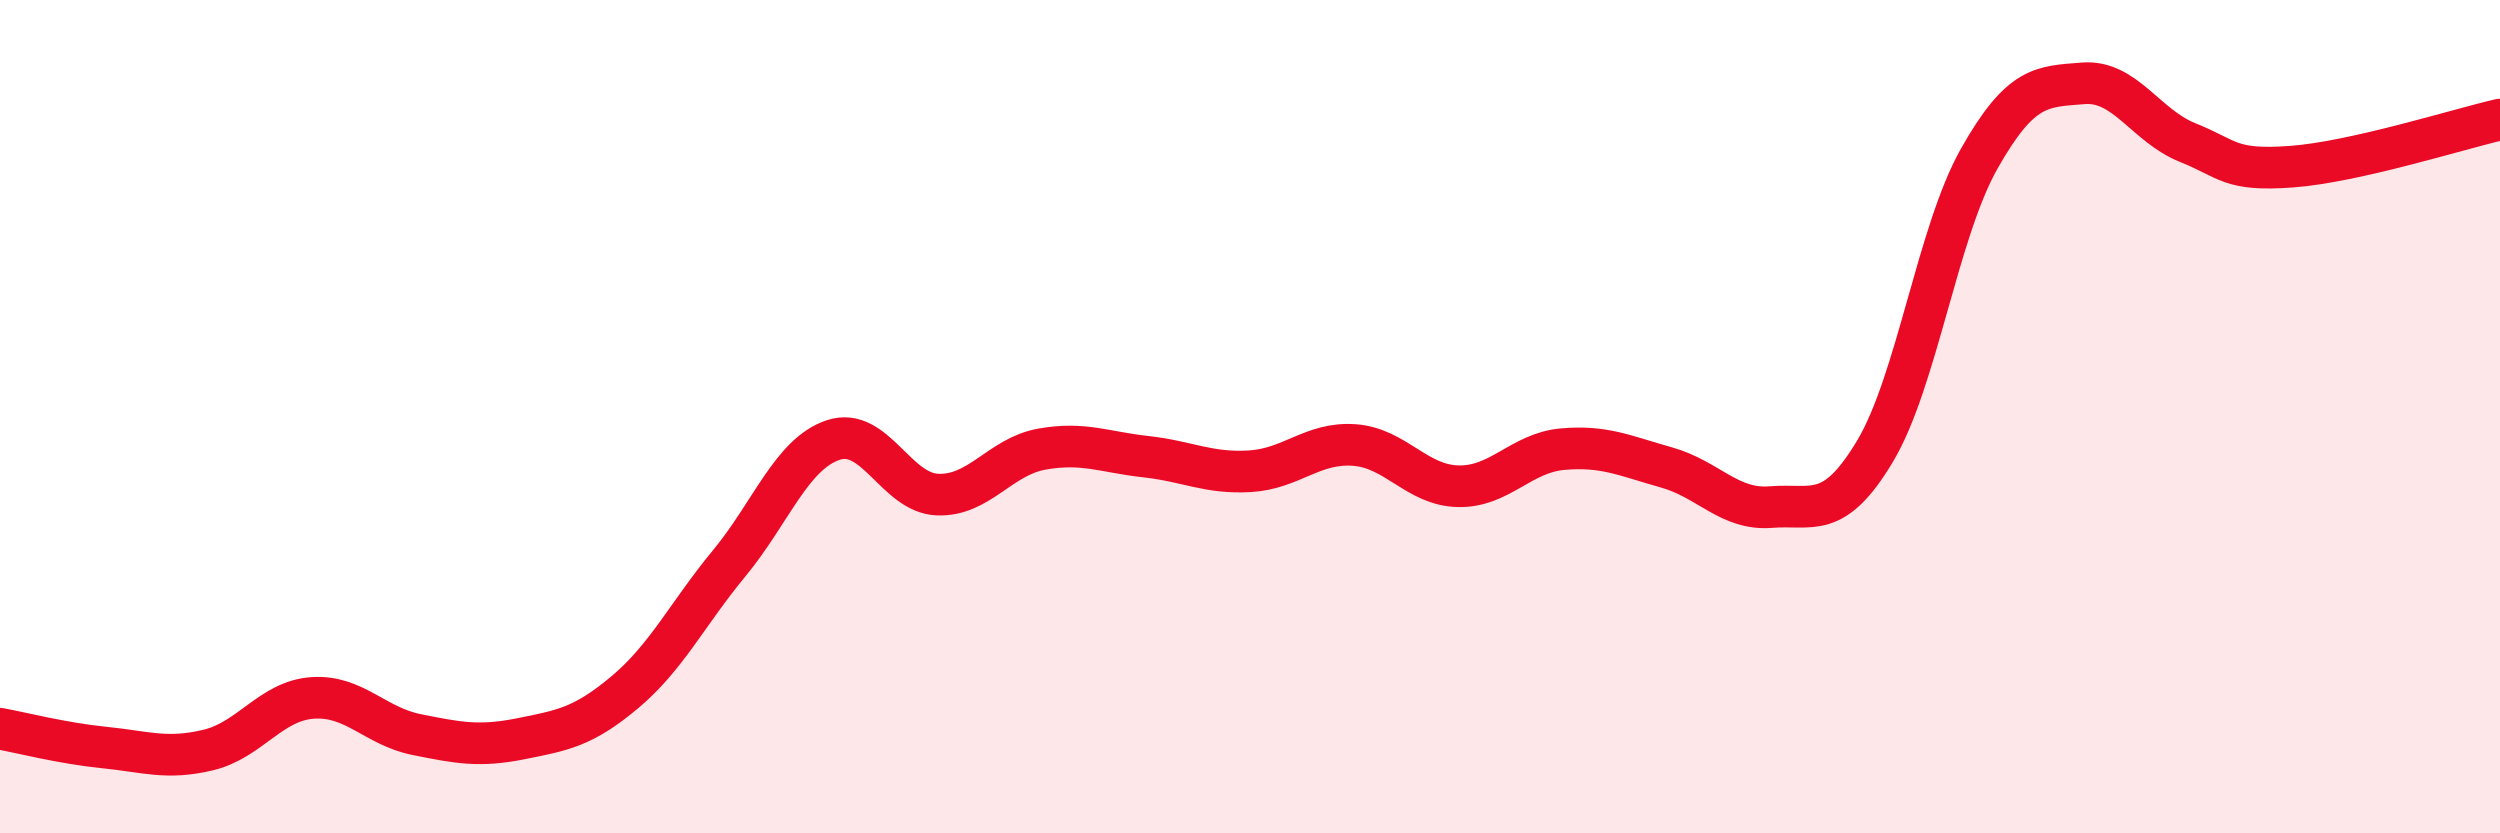 
    <svg width="60" height="20" viewBox="0 0 60 20" xmlns="http://www.w3.org/2000/svg">
      <path
        d="M 0,17.49 C 0.5,17.58 1.5,17.84 2.5,17.94 C 3.5,18.04 4,18.24 5,18 C 6,17.76 6.5,16.82 7.5,16.75 C 8.5,16.68 9,17.43 10,17.63 C 11,17.83 11.5,17.93 12.5,17.73 C 13.5,17.53 14,17.45 15,16.61 C 16,15.77 16.5,14.73 17.5,13.52 C 18.5,12.31 19,10.89 20,10.56 C 21,10.23 21.5,11.83 22.5,11.87 C 23.5,11.91 24,10.96 25,10.78 C 26,10.6 26.5,10.85 27.5,10.96 C 28.5,11.07 29,11.37 30,11.31 C 31,11.25 31.5,10.61 32.5,10.68 C 33.5,10.75 34,11.65 35,11.67 C 36,11.69 36.5,10.87 37.5,10.78 C 38.5,10.69 39,10.94 40,11.22 C 41,11.5 41.5,12.25 42.5,12.17 C 43.5,12.09 44,12.5 45,10.83 C 46,9.16 46.5,5.58 47.5,3.81 C 48.5,2.04 49,2.08 50,2 C 51,1.92 51.5,3.02 52.5,3.42 C 53.5,3.82 53.5,4.11 55,4 C 56.5,3.89 59,3.1 60,2.87L60 20L0 20Z"
        fill="#EB0A25"
        opacity="0.1"
        stroke-linecap="round"
        stroke-linejoin="round"
      />
      <path
        d="M 0,17.49 C 0.5,17.58 1.5,17.84 2.5,17.94 C 3.5,18.04 4,18.24 5,18 C 6,17.76 6.5,16.82 7.5,16.75 C 8.5,16.68 9,17.43 10,17.63 C 11,17.83 11.5,17.93 12.5,17.73 C 13.5,17.53 14,17.45 15,16.61 C 16,15.77 16.5,14.73 17.5,13.52 C 18.5,12.31 19,10.89 20,10.56 C 21,10.23 21.5,11.83 22.5,11.87 C 23.5,11.91 24,10.96 25,10.78 C 26,10.6 26.5,10.85 27.5,10.96 C 28.5,11.07 29,11.37 30,11.31 C 31,11.25 31.5,10.61 32.5,10.68 C 33.5,10.75 34,11.65 35,11.67 C 36,11.69 36.5,10.87 37.5,10.78 C 38.5,10.69 39,10.94 40,11.22 C 41,11.5 41.5,12.25 42.5,12.17 C 43.5,12.09 44,12.5 45,10.83 C 46,9.16 46.5,5.58 47.5,3.81 C 48.5,2.04 49,2.08 50,2 C 51,1.92 51.5,3.02 52.5,3.42 C 53.5,3.82 53.5,4.11 55,4 C 56.5,3.89 59,3.1 60,2.87"
        stroke="#EB0A25"
        stroke-width="1"
        fill="none"
        stroke-linecap="round"
        stroke-linejoin="round"
      />
    </svg>
  